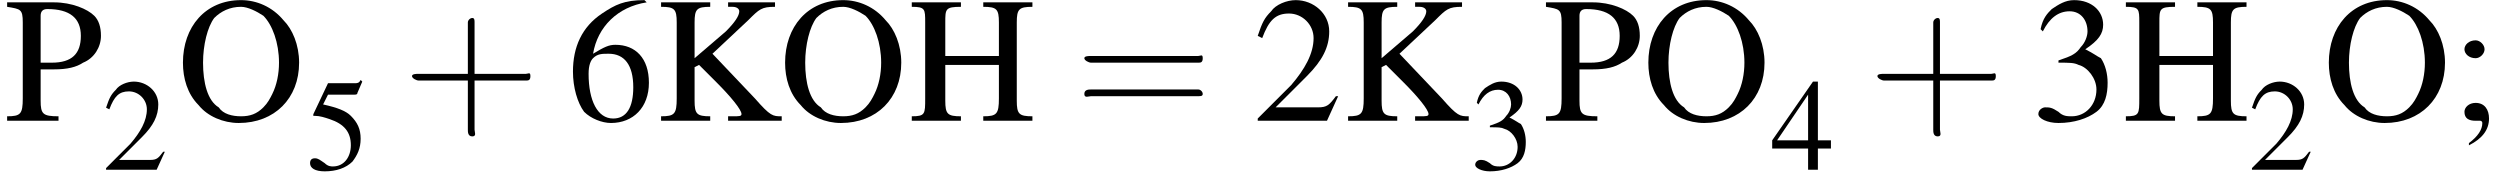 <?xml version='1.0' encoding='UTF-8'?>
<!---4.0-->
<svg height='11.5pt' version='1.1' viewBox='23.9 3.6 153.2 11.5' width='153.2pt' xmlns='http://www.w3.org/2000/svg' xmlns:xlink='http://www.w3.org/1999/xlink'>
<defs>
<use id='g6-50' transform='scale(1.369)' xlink:href='#g2-50'/>
<use id='g6-51' transform='scale(1.369)' xlink:href='#g2-51'/>
<use id='g6-54' transform='scale(1.369)' xlink:href='#g2-54'/>
<use id='g6-59' transform='scale(1.369)' xlink:href='#g2-59'/>
<use id='g6-72' transform='scale(1.369)' xlink:href='#g2-72'/>
<use id='g6-75' transform='scale(1.369)' xlink:href='#g2-75'/>
<use id='g6-79' transform='scale(1.369)' xlink:href='#g2-79'/>
<use id='g6-80' transform='scale(1.369)' xlink:href='#g2-80'/>
<path d='M3.2 -1.8H5.5C5.6 -1.8 5.7 -1.8 5.7 -2S5.6 -2.1 5.5 -2.1H3.2V-4.4C3.2 -4.5 3.2 -4.6 3.1 -4.6S2.9 -4.5 2.9 -4.4V-2.1H0.7C0.6 -2.1 0.4 -2.1 0.4 -2S0.6 -1.8 0.7 -1.8H2.9V0.4C2.9 0.5 2.9 0.7 3.1 0.7S3.2 0.5 3.2 0.4V-1.8Z' id='g3-43'/>
<path d='M5.5 -2.6C5.6 -2.6 5.7 -2.6 5.7 -2.8S5.6 -2.9 5.5 -2.9H0.7C0.6 -2.9 0.4 -2.9 0.4 -2.8S0.6 -2.6 0.7 -2.6H5.5ZM5.5 -1.1C5.6 -1.1 5.7 -1.1 5.7 -1.2S5.6 -1.4 5.5 -1.4H0.7C0.6 -1.4 0.4 -1.4 0.4 -1.2S0.6 -1.1 0.7 -1.1H5.5Z' id='g3-61'/>
<path d='M0.1 -2.7V-2.1H3V-2.7H0.1Z' id='g8-45'/>
<path d='M3.8 -1.1L3.7 -1.1C3.4 -0.7 3.3 -0.6 2.9 -0.6H1L2.4 -2C3.1 -2.7 3.4 -3.3 3.4 -4C3.4 -4.8 2.7 -5.4 1.9 -5.4C1.5 -5.4 1 -5.2 0.8 -4.9C0.5 -4.6 0.4 -4.4 0.2 -3.8L0.4 -3.7C0.7 -4.5 1 -4.8 1.6 -4.8C2.2 -4.8 2.7 -4.3 2.7 -3.7C2.7 -3 2.3 -2.3 1.7 -1.6L0.2 -0.1V0H3.3L3.8 -1.1Z' id='g2-50'/>
<path d='M1.2 -2.6C1.7 -2.6 1.9 -2.6 2.1 -2.5C2.5 -2.4 2.9 -1.9 2.9 -1.4C2.9 -0.7 2.4 -0.2 1.8 -0.2C1.6 -0.2 1.4 -0.2 1.2 -0.4C0.9 -0.6 0.8 -0.6 0.6 -0.6C0.5 -0.6 0.3 -0.5 0.3 -0.3C0.3 -0.1 0.7 0.1 1.2 0.1C1.9 0.1 2.5 -0.1 2.9 -0.4S3.4 -1.2 3.4 -1.7C3.4 -2.1 3.3 -2.5 3.1 -2.8C2.9 -2.9 2.8 -3 2.4 -3.2C3 -3.6 3.2 -3.9 3.2 -4.3C3.2 -4.9 2.7 -5.4 1.9 -5.4C1.5 -5.4 1.2 -5.2 0.9 -5C0.7 -4.8 0.5 -4.6 0.4 -4.1L0.5 -4C0.8 -4.6 1.2 -4.9 1.7 -4.9C2.2 -4.9 2.5 -4.5 2.5 -4C2.5 -3.8 2.4 -3.5 2.2 -3.3C2 -3 1.8 -2.9 1.2 -2.7V-2.6Z' id='g2-51'/>
<path d='M3.7 -1.8H2.9V-5.4H2.6L0.1 -1.8V-1.3H2.3V0H2.9V-1.3H3.7V-1.8ZM2.3 -1.8H0.4L2.3 -4.6V-1.8Z' id='g2-52'/>
<path d='M1.4 -4.6H3C3.1 -4.6 3.2 -4.6 3.2 -4.7L3.5 -5.4L3.4 -5.5C3.3 -5.3 3.2 -5.3 3 -5.3H1.4L0.5 -3.4C0.5 -3.4 0.5 -3.4 0.5 -3.3C0.5 -3.3 0.5 -3.3 0.6 -3.3C0.9 -3.3 1.2 -3.2 1.5 -3.1C2.4 -2.8 2.8 -2.3 2.8 -1.5C2.8 -0.8 2.4 -0.2 1.7 -0.2C1.6 -0.2 1.4 -0.2 1.2 -0.4C0.9 -0.6 0.8 -0.7 0.6 -0.7C0.4 -0.7 0.3 -0.6 0.3 -0.4C0.3 -0.1 0.6 0.1 1.2 0.1C1.9 0.1 2.5 -0.1 2.9 -0.5C3.2 -0.9 3.4 -1.3 3.4 -1.9C3.4 -2.5 3.2 -2.9 2.8 -3.3C2.5 -3.6 2 -3.8 1.1 -4L1.4 -4.6Z' id='g2-53'/>
<path d='M3.5 -5.4C2.6 -5.4 2.2 -5.2 1.6 -4.8C0.7 -4.2 0.3 -3.3 0.3 -2.2C0.3 -1.5 0.5 -0.8 0.8 -0.4C1.1 -0.1 1.6 0.1 2 0.1C3 0.1 3.7 -0.6 3.7 -1.7C3.7 -2.8 3.1 -3.4 2.2 -3.4C1.9 -3.4 1.7 -3.3 1.2 -3C1.4 -4.2 2.3 -5.1 3.6 -5.3L3.5 -5.4ZM1.9 -3C2.6 -3 3 -2.5 3 -1.5C3 -0.6 2.7 -0.1 2.1 -0.1C1.4 -0.1 1 -0.9 1 -2.1C1 -2.5 1.1 -2.7 1.2 -2.8C1.4 -3 1.6 -3 1.9 -3Z' id='g2-54'/>
<path d='M0.8 1.1C1.4 0.8 1.7 0.4 1.7 -0.1C1.7 -0.5 1.5 -0.8 1.1 -0.8C0.8 -0.8 0.6 -0.6 0.6 -0.4C0.6 -0.1 0.8 0 1.1 0C1.2 0 1.2 0 1.3 0C1.3 0 1.3 0 1.3 0C1.4 0 1.4 0.1 1.4 0.1C1.4 0.4 1.2 0.7 0.8 1L0.8 1.1ZM1.1 -3.6C0.8 -3.6 0.6 -3.4 0.6 -3.2C0.6 -3 0.8 -2.8 1.1 -2.8C1.3 -2.8 1.5 -3 1.5 -3.2C1.5 -3.4 1.3 -3.6 1.1 -3.6Z' id='g2-59'/>
<path d='M1.7 -2.9V-4.4C1.7 -5 1.7 -5.1 2.4 -5.1V-5.3H0.2V-5.1C0.8 -5.1 0.8 -5 0.8 -4.4V-1C0.8 -0.3 0.8 -0.2 0.2 -0.2V0H2.4V-0.2C1.8 -0.2 1.7 -0.3 1.7 -0.9V-2.5H4.1V-1C4.1 -0.3 4 -0.2 3.4 -0.2V0H5.6V-0.2C5 -0.2 4.9 -0.3 4.9 -0.9V-4.4C4.9 -5 5 -5.1 5.6 -5.1V-5.3H3.4V-5.1C4 -5.1 4.1 -5 4.1 -4.4V-2.9H1.7Z' id='g2-72'/>
<path d='M3.3 -5.1C3.4 -5.1 3.5 -5.1 3.5 -5.1C3.7 -5.1 3.8 -5 3.8 -4.9C3.8 -4.7 3.6 -4.4 3.2 -4L1.8 -2.8V-4.4C1.8 -5 1.9 -5.1 2.5 -5.1V-5.3H0.3V-5.1C0.9 -5.1 1 -5 1 -4.4V-1C1 -0.3 0.9 -0.2 0.3 -0.2V0H2.5V-0.2C1.9 -0.2 1.8 -0.3 1.8 -0.9V-2.4L2 -2.5L2.8 -1.7C3.4 -1.1 3.9 -0.5 3.9 -0.3C3.9 -0.2 3.8 -0.2 3.5 -0.2C3.5 -0.2 3.4 -0.2 3.3 -0.2V0H5.7V-0.2C5.3 -0.2 5.2 -0.2 4.5 -1L2.6 -3L4.2 -4.5C4.7 -5 4.8 -5.1 5.4 -5.1V-5.3H3.3V-5.1Z' id='g2-75'/>
<path d='M2.9 -5.4C1.3 -5.4 0.3 -4.2 0.3 -2.6C0.3 -1.9 0.5 -1.2 1 -0.7C1.4 -0.2 2.1 0.1 2.8 0.1C4.4 0.1 5.5 -1 5.5 -2.6C5.5 -3.4 5.2 -4.1 4.8 -4.5C4.3 -5.1 3.6 -5.4 2.9 -5.4ZM2.9 -5.1C3.2 -5.1 3.6 -4.9 3.9 -4.7C4.3 -4.3 4.6 -3.5 4.6 -2.6C4.6 -2.1 4.5 -1.6 4.3 -1.2C4.2 -1 4.1 -0.8 3.9 -0.6C3.6 -0.3 3.3 -0.2 2.9 -0.2C2.5 -0.2 2.1 -0.3 1.9 -0.6C1.4 -0.9 1.2 -1.7 1.2 -2.6C1.2 -3.4 1.4 -4.2 1.7 -4.6C2 -4.9 2.4 -5.1 2.9 -5.1Z' id='g2-79'/>
<path d='M1.6 -2.3C1.8 -2.3 1.9 -2.3 2.2 -2.3C2.8 -2.3 3.2 -2.4 3.5 -2.6C4 -2.8 4.3 -3.3 4.3 -3.8C4.3 -4.2 4.2 -4.5 4 -4.7C3.7 -5 3 -5.3 2.2 -5.3H0.1V-5.1C0.7 -5 0.8 -5 0.8 -4.4V-1C0.8 -0.3 0.7 -0.2 0.1 -0.2V0H2.4V-0.2C1.7 -0.2 1.6 -0.3 1.6 -0.9V-2.3ZM1.6 -4.7C1.6 -4.9 1.7 -5 1.9 -5C2.9 -5 3.4 -4.6 3.4 -3.8C3.4 -3 3 -2.6 2.1 -2.6C1.9 -2.6 1.8 -2.6 1.6 -2.6V-4.7Z' id='g2-80'/>
<use id='g7-43' transform='scale(1.369)' xlink:href='#g3-43'/>
<use id='g7-61' transform='scale(1.369)' xlink:href='#g3-61'/>
</defs>
<g id='page1'>

<use x='24.2' xlink:href='#g6-80' y='11'/>
<use x='30.2' xlink:href='#g2-50' y='14'/>
<use x='34.7' xlink:href='#g6-79' y='11'/>
<use x='42.6' xlink:href='#g2-53' y='14'/>
<use x='48.6' xlink:href='#g7-43' y='11'/>
<use x='58.6' xlink:href='#g6-54' y='11'/>
<use x='64' xlink:href='#g6-75' y='11'/>
<use x='71.6' xlink:href='#g6-79' y='11'/>
<use x='79.5' xlink:href='#g6-72' y='11'/>
<use x='89.8' xlink:href='#g7-61' y='11'/>
<use x='100.7' xlink:href='#g6-50' y='11'/>
<use x='106.1' xlink:href='#g6-75' y='11'/>
<use x='114' xlink:href='#g2-51' y='14'/>
<use x='118.5' xlink:href='#g6-80' y='11'/>
<use x='124.5' xlink:href='#g6-79' y='11'/>
<use x='132.4' xlink:href='#g2-52' y='14'/>
<use x='138.4' xlink:href='#g7-43' y='11'/>
<use x='148.4' xlink:href='#g6-51' y='11'/>
<use x='153.9' xlink:href='#g6-72' y='11'/>
<use x='161.7' xlink:href='#g2-50' y='14'/>
<use x='166.2' xlink:href='#g6-79' y='11'/>
<use x='174.1' xlink:href='#g6-59' y='11'/>
</g>
</svg>